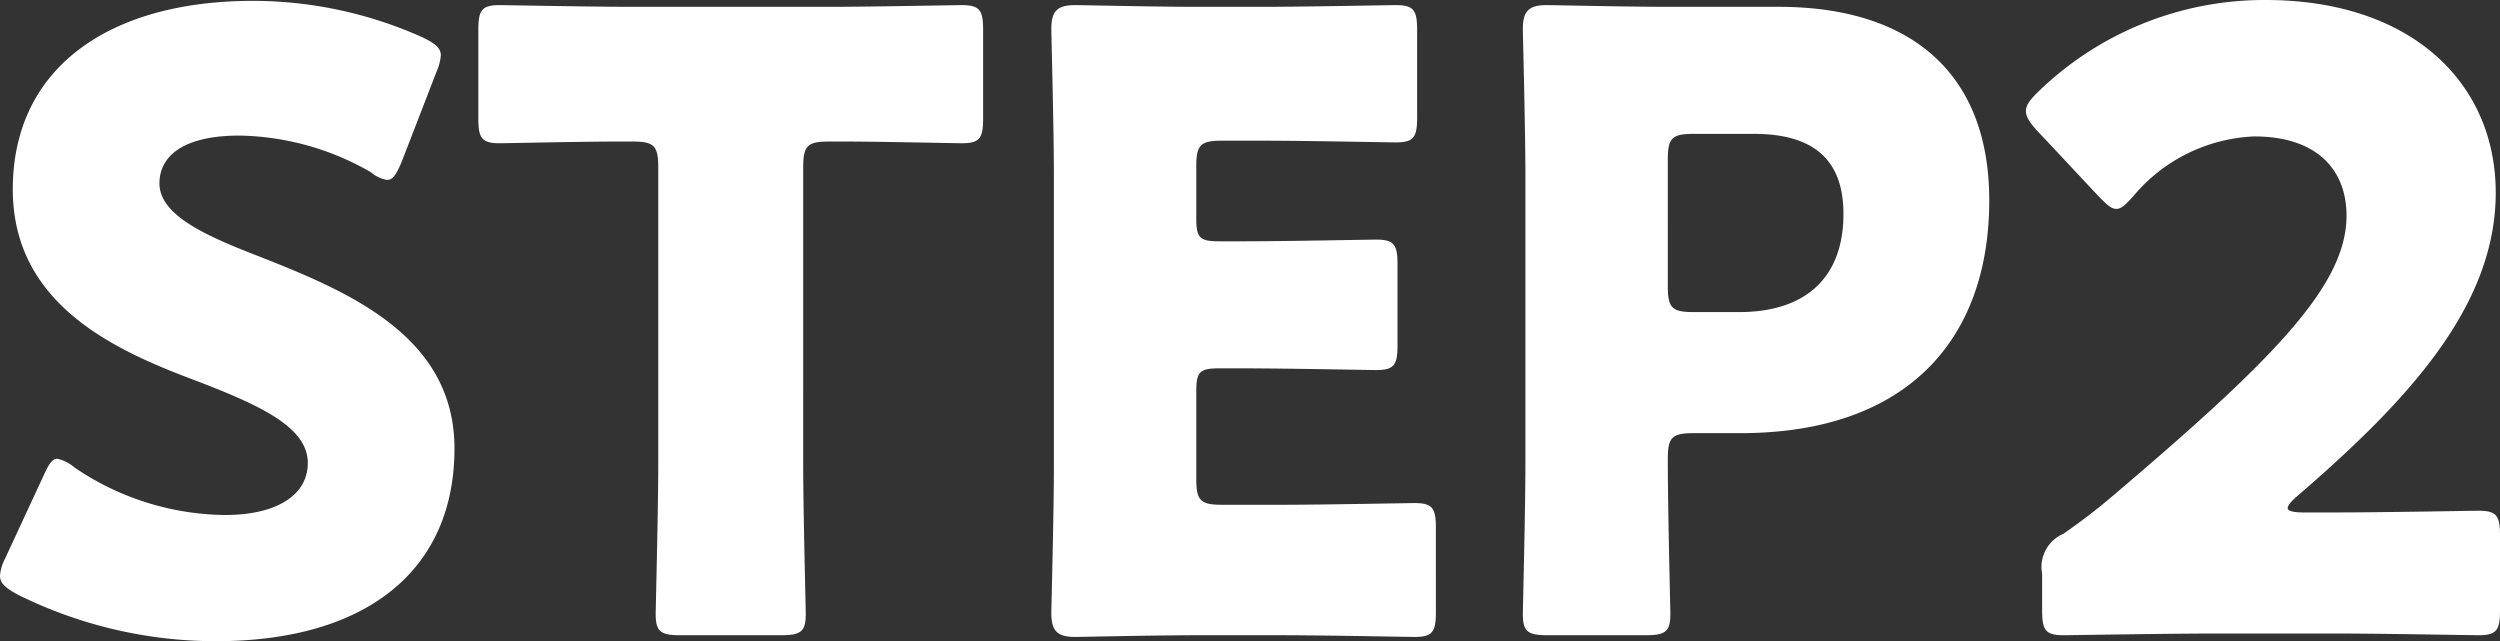 <svg xmlns="http://www.w3.org/2000/svg" width="73.3" height="18.8" viewBox="0 0 73.3 18.8">
  <rect x="0" y="0" width="73.3" height="18.8" fill="#333333" stroke="none"/>
  <path id="パス_741" data-name="パス 741" d="M-29.638-10.95c-1.55-.6-2.875-1.2-2.875-2.125,0-.75.625-1.4,2.35-1.4a7.962,7.962,0,0,1,3.85,1.075.964.964,0,0,0,.475.225c.175,0,.275-.175.425-.525l1.025-2.65a1.486,1.486,0,0,0,.125-.475c0-.225-.175-.35-.525-.525a12.154,12.154,0,0,0-4.975-1.075c-4.275,0-7.05,2-7.05,5.525,0,3.225,2.725,4.6,5.075,5.5,2.05.775,3.575,1.425,3.575,2.525,0,.95-.925,1.525-2.425,1.525a7.975,7.975,0,0,1-4.425-1.4,1.132,1.132,0,0,0-.5-.25c-.15,0-.25.175-.4.5l-1.125,2.425a1.325,1.325,0,0,0-.15.5c0,.225.15.35.5.55A13.085,13.085,0,0,0-30.863.35c4.45,0,7-2.1,7-5.65C-23.863-8.6-26.963-9.9-29.638-10.95Zm16-2.6c0-.625.125-.75.75-.75h.525c.9,0,3.2.05,3.375.05.525,0,.625-.15.625-.725v-2.6c0-.575-.1-.725-.625-.725-.175,0-2.7.05-3.875.05h-5.8c-1.175,0-3.7-.05-3.875-.05-.525,0-.625.15-.625.725v2.6c0,.575.1.725.625.725.175,0,2.475-.05,3.375-.05h.525c.625,0,.75.125.75.75v8.725c0,1.325-.075,4.2-.075,4.375,0,.525.15.625.725.625h2.95c.575,0,.725-.1.725-.625,0-.175-.075-3.05-.075-4.375Zm12.275,9.9c-.625,0-.75-.125-.75-.75V-6.975c0-.575.1-.675.675-.675h.725c1.175,0,3.7.05,3.875.05.525,0,.625-.15.625-.725V-10.7c0-.575-.1-.725-.625-.725-.175,0-2.7.05-3.875.05h-.725c-.575,0-.675-.1-.675-.675v-1.525c0-.625.125-.75.75-.75H-.138c1.175,0,3.7.05,3.875.05.525,0,.625-.15.625-.725v-2.575c0-.575-.1-.725-.625-.725-.175,0-2.7.05-3.875.05h-2c-1.15,0-3.35-.05-3.525-.05-.525,0-.7.175-.7.7,0,.175.075,2.95.075,4.275V-4.75c0,1.325-.075,4.1-.075,4.275,0,.525.175.7.7.7.175,0,2.375-.05,3.525-.05H.412c1.175,0,3.7.05,3.875.05.525,0,.625-.15.625-.725V-2.975c0-.575-.1-.725-.625-.725-.175,0-2.7.05-3.875.05ZM11.062.175c.575,0,.725-.1.725-.625,0-.175-.075-3.025-.075-4.55,0-.625.125-.75.75-.75h1.375c4.925,0,7.3-2.775,7.3-6.825,0-3.775-2.35-5.675-6.175-5.675H11.687c-1.15,0-3.35-.05-3.525-.05-.525,0-.7.175-.7.7,0,.175.075,2.95.075,4.275v8.5c0,1.325-.075,4.2-.075,4.375,0,.525.15.625.725.625Zm.65-13.95c0-.625.125-.75.75-.75h1.775c1.85,0,2.625.85,2.625,2.35,0,1.9-1.15,2.875-3.05,2.875h-1.35c-.625,0-.75-.125-.75-.75ZM30.337-3.425c-.3,0-.45-.05-.45-.125s.075-.175.275-.35c3.25-2.8,5.825-5.575,5.825-8.9,0-3.2-2.45-5.65-6.75-5.65a9.519,9.519,0,0,0-6.7,2.725c-.225.225-.325.375-.325.525,0,.175.1.325.3.55l1.85,1.975c.225.225.35.35.5.35s.275-.125.5-.375a4.88,4.88,0,0,1,3.55-1.75c1.8,0,2.7.95,2.7,2.325,0,2.05-2.15,4.225-6.925,8.275-.475.4-.875.7-1.375,1.05a1.06,1.06,0,0,0-.625,1.175V-.55c0,.575.1.725.625.725.175,0,3.1-.05,4.425-.05h3.575c1.3,0,4,.05,4.175.05.525,0,.625-.15.625-.725v-2.2c0-.575-.1-.725-.625-.725-.175,0-2.875.05-4.175.05Z" transform="translate(37.188 18.45)" fill="#fff"/>
</svg>

